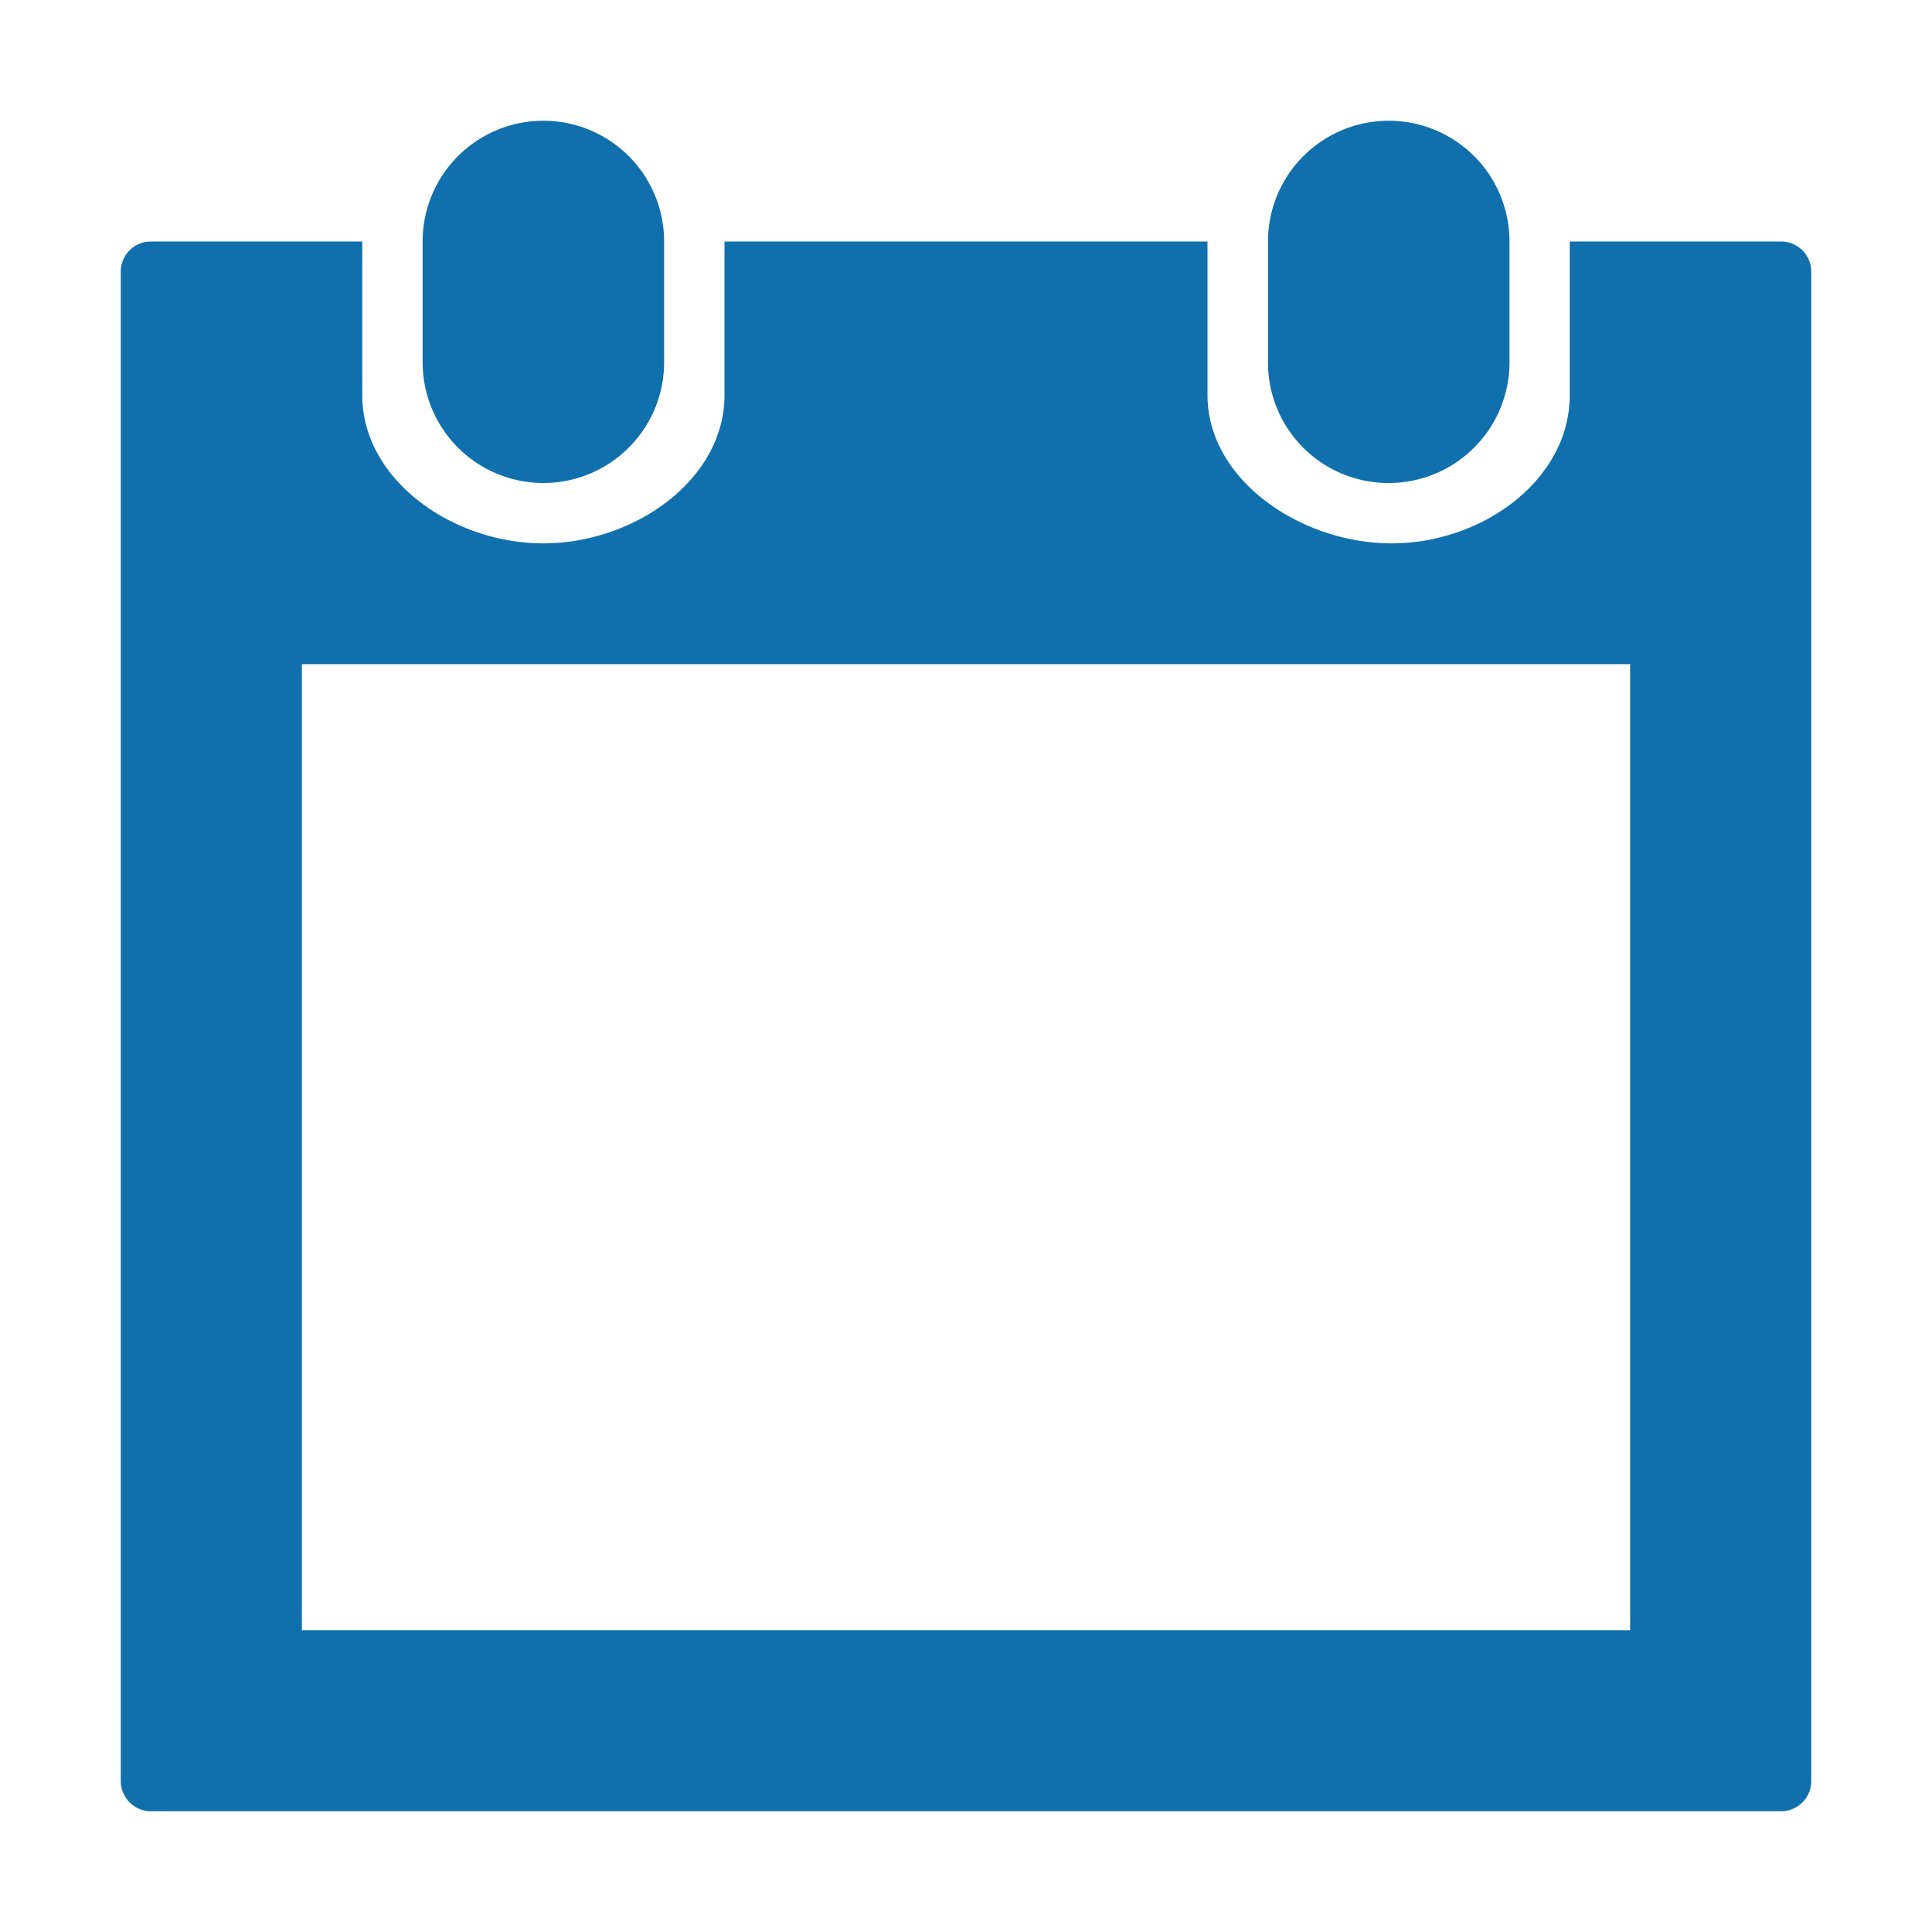 <svg xmlns="http://www.w3.org/2000/svg" width="16" height="16"><path fill="#1070AD" fillRule="evenodd" d="M14.75 15H1.25a.251.251 0 0 1-.25-.25V2.25A.25.25 0 0 1 1.25 2H3v1.272C3 3.975 3.75 4.5 4.5 4.5S6 3.975 6 3.272V2h4v1.272c0 .703.775 1.228 1.525 1.228.75 0 1.475-.525 1.475-1.228V2h1.75a.25.25 0 0 1 .25.25v12.5a.25.25 0 0 1-.25.25M13.5 5.5h-11v8h11zm-2-1.5a.997.997 0 0 1-.999-1V2a1 1 0 1 1 2 0v1a1 1 0 0 1-1 1zm-7 0a1 1 0 0 1-1-1V2a.999.999 0 1 1 2 0v1a1 1 0 0 1-1 1"/></svg>